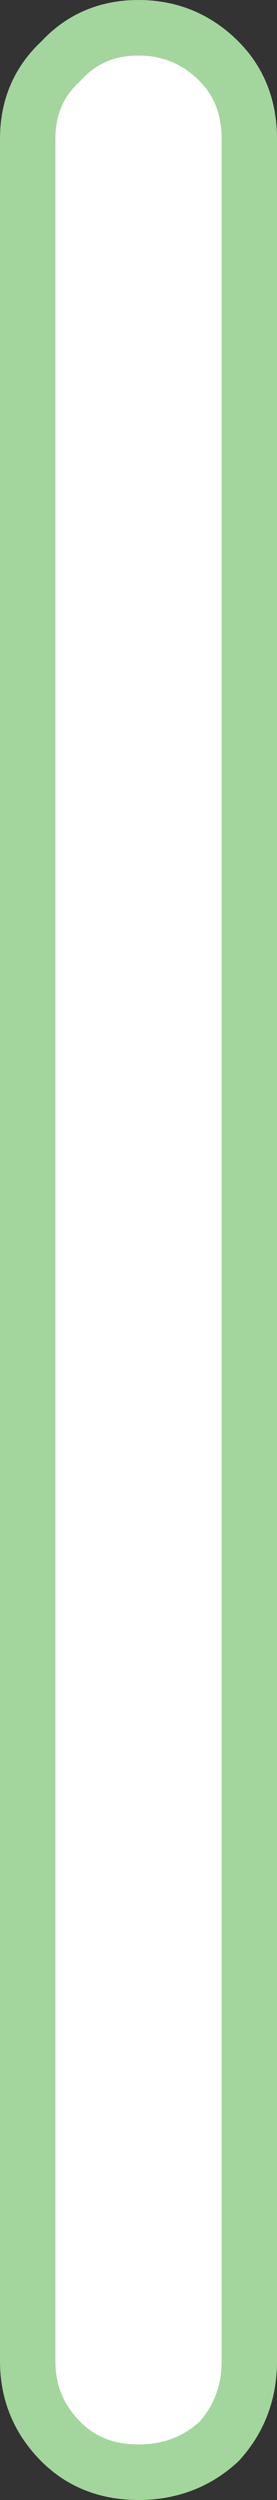 <?xml version="1.0" encoding="UTF-8" standalone="no"?>
<svg xmlns:xlink="http://www.w3.org/1999/xlink" height="45.0px" width="5.0px" xmlns="http://www.w3.org/2000/svg">
  <rect width="100%" height="100%" fill="#333333" stroke="none"/>
  <g transform="matrix(1.0, 0.0, 0.0, 1.0, 2.5, 42.5)">
    <path d="M0.0 -42.0 Q0.85 -42.0 1.45 -41.4 2.0 -40.85 2.0 -40.0 L2.0 0.0 Q2.0 0.85 1.45 1.45 0.85 2.0 0.0 2.0 -0.85 2.0 -1.4 1.45 -2.0 0.85 -2.0 0.0 L-2.0 -40.0 Q-2.0 -40.85 -1.4 -41.4 -0.85 -42.0 0.0 -42.0" fill="#ffffff" fill-rule="evenodd" stroke="none"/>
    <path d="M0.0 -42.0 Q-0.85 -42.0 -1.4 -41.4 -2.0 -40.85 -2.0 -40.0 L-2.0 0.0 Q-2.0 0.85 -1.4 1.45 -0.85 2.0 0.0 2.0 0.85 2.0 1.45 1.45 2.0 0.85 2.0 0.0 L2.0 -40.0 Q2.0 -40.85 1.45 -41.4 0.85 -42.0 0.0 -42.0 Z" fill="none" stroke="#a3d69c" stroke-linecap="round" stroke-linejoin="round" stroke-width="1.0"/>
  </g>
</svg>
